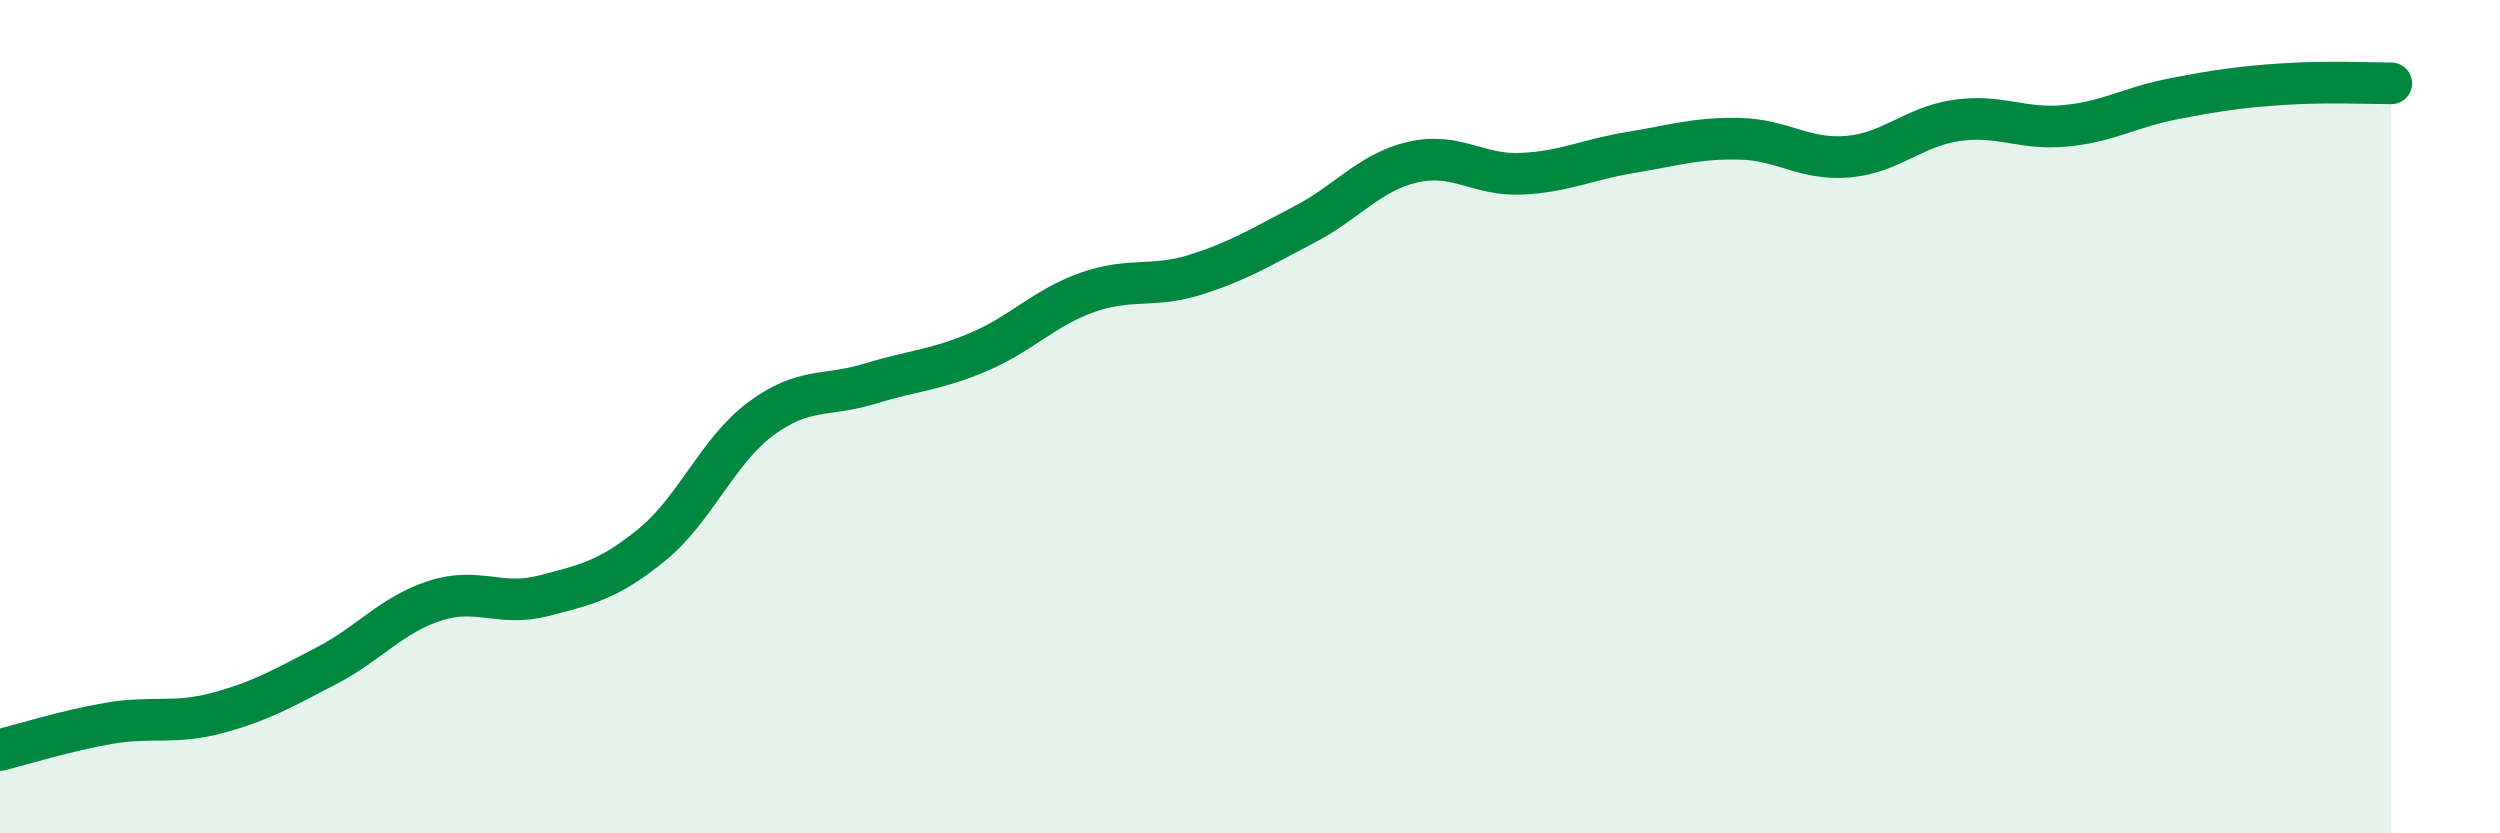
    <svg width="60" height="20" viewBox="0 0 60 20" xmlns="http://www.w3.org/2000/svg">
      <path
        d="M 0,18 C 0.52,17.87 1.57,17.54 2.61,17.36 C 3.65,17.18 4.18,17.39 5.22,17.11 C 6.26,16.83 6.79,16.52 7.83,15.98 C 8.87,15.44 9.39,14.76 10.43,14.42 C 11.47,14.08 12,14.57 13.04,14.3 C 14.08,14.03 14.61,13.92 15.65,13.07 C 16.69,12.22 17.22,10.82 18.26,10.05 C 19.3,9.28 19.83,9.53 20.87,9.21 C 21.91,8.89 22.44,8.89 23.48,8.45 C 24.52,8.01 25.05,7.39 26.09,7.02 C 27.13,6.65 27.66,6.92 28.7,6.59 C 29.74,6.26 30.26,5.93 31.3,5.39 C 32.34,4.85 32.87,4.13 33.91,3.89 C 34.95,3.65 35.48,4.22 36.52,4.17 C 37.56,4.12 38.09,3.83 39.13,3.66 C 40.17,3.49 40.7,3.31 41.74,3.33 C 42.78,3.35 43.31,3.85 44.35,3.76 C 45.39,3.67 45.92,3.04 46.96,2.89 C 48,2.74 48.53,3.12 49.57,3.02 C 50.61,2.92 51.13,2.57 52.17,2.37 C 53.21,2.17 53.74,2.09 54.78,2.02 C 55.82,1.95 56.87,2 57.39,2L57.39 20L0 20Z"
        fill="#008740"
        opacity="0.1"
        stroke-linecap="round"
        stroke-linejoin="round"
      />
      <path
        d="M 0,18 C 0.52,17.87 1.57,17.54 2.61,17.36 C 3.65,17.18 4.18,17.39 5.22,17.11 C 6.26,16.83 6.79,16.52 7.83,15.98 C 8.87,15.44 9.39,14.76 10.43,14.42 C 11.47,14.08 12,14.57 13.04,14.3 C 14.08,14.03 14.61,13.92 15.65,13.07 C 16.69,12.22 17.22,10.82 18.26,10.05 C 19.3,9.28 19.83,9.53 20.87,9.21 C 21.91,8.89 22.44,8.89 23.48,8.45 C 24.52,8.01 25.05,7.39 26.09,7.02 C 27.13,6.65 27.66,6.92 28.7,6.59 C 29.74,6.26 30.26,5.93 31.3,5.39 C 32.34,4.85 32.87,4.13 33.91,3.89 C 34.95,3.65 35.48,4.22 36.52,4.17 C 37.56,4.12 38.09,3.83 39.13,3.66 C 40.17,3.49 40.7,3.31 41.74,3.33 C 42.78,3.35 43.31,3.85 44.35,3.76 C 45.39,3.67 45.92,3.04 46.96,2.89 C 48,2.74 48.53,3.12 49.57,3.02 C 50.61,2.92 51.13,2.57 52.17,2.37 C 53.21,2.17 53.74,2.09 54.78,2.02 C 55.82,1.95 56.87,2 57.39,2"
        stroke="#008740"
        stroke-width="1"
        fill="none"
        stroke-linecap="round"
        stroke-linejoin="round"
      />
    </svg>
  